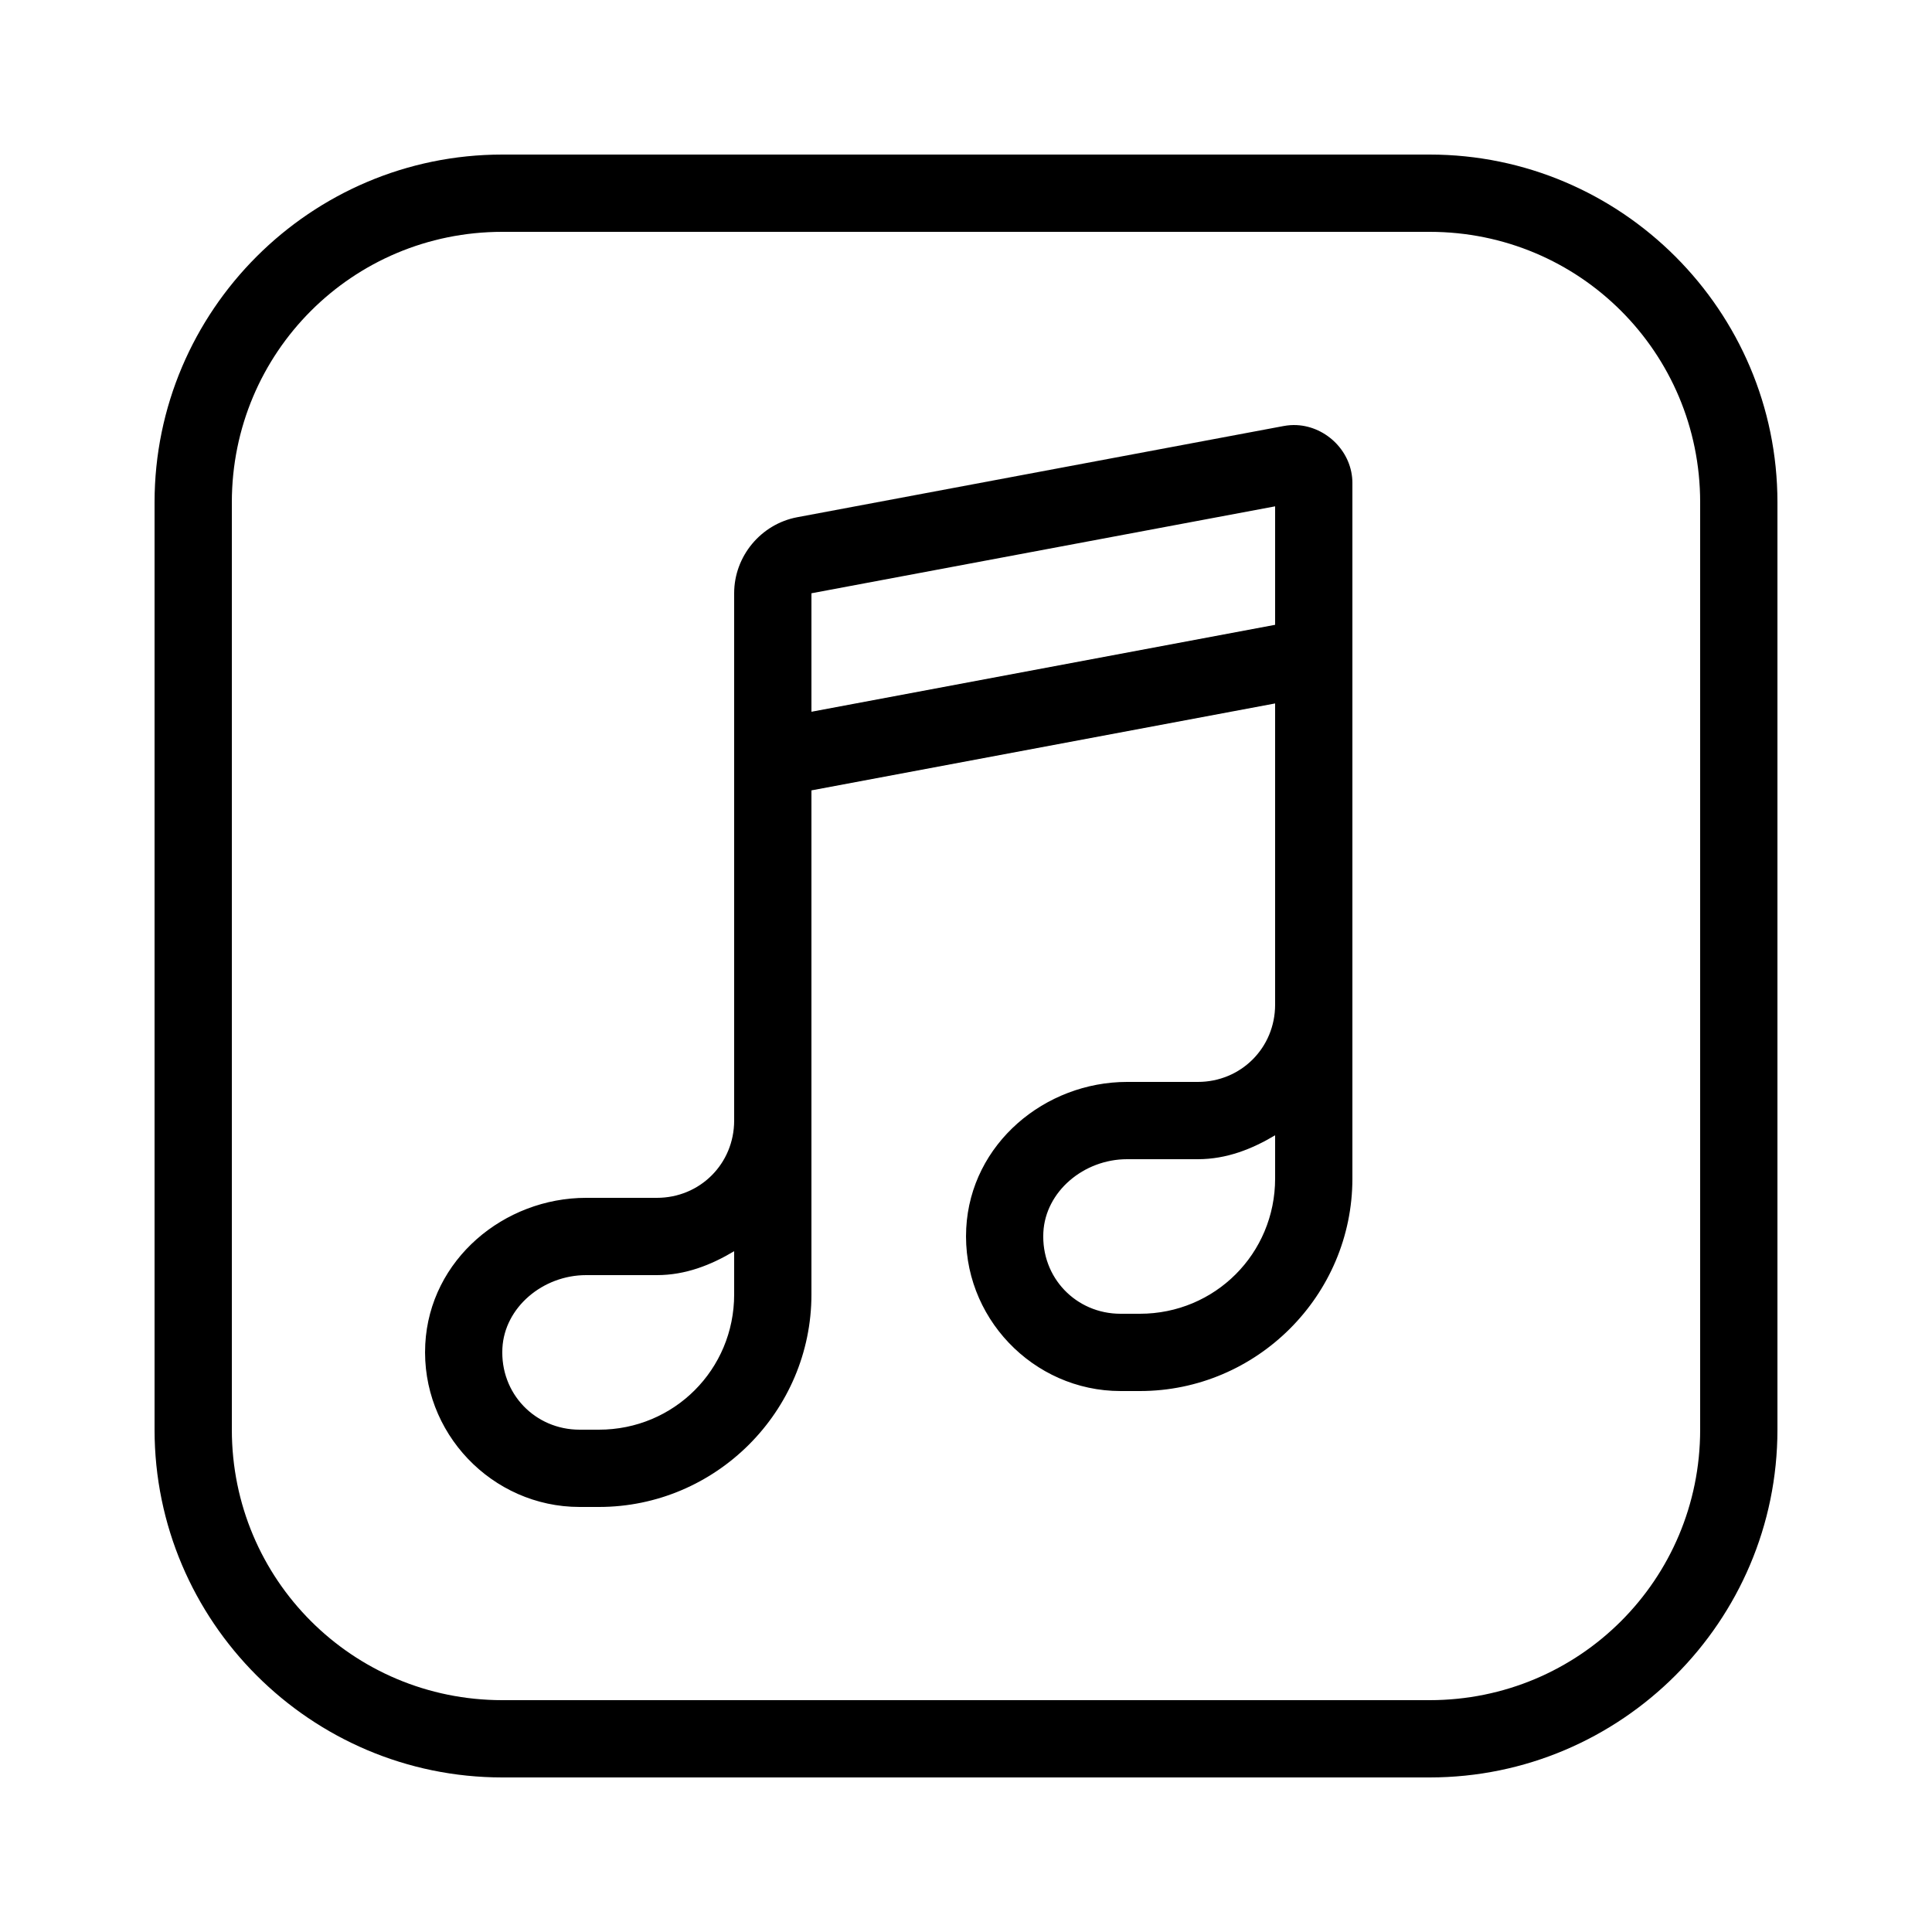 <svg xmlns="http://www.w3.org/2000/svg" xmlns:xlink="http://www.w3.org/1999/xlink" viewBox="0,0,256,256" width="50px" height="50px" fill-rule="nonzero"><g fill-opacity="0" fill="#000000" fill-rule="nonzero" stroke="none" stroke-width="1" stroke-linecap="butt" stroke-linejoin="miter" stroke-miterlimit="10" stroke-dasharray="" stroke-dashoffset="0" font-family="none" font-weight="none" font-size="none" text-anchor="none" style="mix-blend-mode: normal"><path d="M0,256v-256h256v256z" id="bgRectangle"></path></g><g fill="#000000" fill-rule="nonzero" stroke="none" stroke-width="1" stroke-linecap="butt" stroke-linejoin="miter" stroke-miterlimit="10" stroke-dasharray="" stroke-dashoffset="0" font-family="none" font-weight="none" font-size="none" text-anchor="none" style="mix-blend-mode: normal"><g transform="scale(5.12,5.12)"><path d="M13,4c-4.959,0 -9,4.041 -9,9v24c0,4.959 4.041,9 9,9h24c4.959,0 9,-4.041 9,-9v-24c0,-4.959 -4.041,-9 -9,-9zM13,6h24c3.877,0 7,3.123 7,7v24c0,3.877 -3.123,7 -7,7h-24c-3.877,0 -7,-3.123 -7,-7v-24c0,-3.877 3.123,-7 7,-7zM33.561,11.002c-0.11,-0.006 -0.223,0.002 -0.336,0.023h-0.002l-12.592,2.361c-0.939,0.177 -1.631,1.01 -1.631,1.967v13.633c-0,0.005 -0,0.009 0,0.014c0,1.117 -0.883,2 -2,2h-1.83c-2.123,0 -4.049,1.594 -4.164,3.787c-0.119,2.287 1.726,4.213 3.994,4.213h0.5c3.026,0 5.5,-2.474 5.5,-5.5v-4.5v-8.545l12,-2.25v7.795c0,1.117 -0.883,2 -2,2h-1.83c-2.123,0 -4.049,1.594 -4.164,3.787c-0.119,2.287 1.726,4.213 3.994,4.213h0.5c3.026,0 5.5,-2.474 5.5,-5.5v-4.5v-13.5c0,-0.803 -0.668,-1.459 -1.439,-1.498zM33,13.104v3.066l-12,2.25v-3.066zM33,29.381v1.119c0,1.944 -1.556,3.5 -3.5,3.5h-0.5c-1.152,0 -2.059,-0.936 -1.998,-2.109c0.055,-1.053 1.043,-1.891 2.168,-1.891h1.83c0.743,0 1.402,-0.262 2,-0.619zM19,32.381v1.119c0,1.944 -1.556,3.5 -3.5,3.5h-0.5c-1.152,0 -2.059,-0.936 -1.998,-2.109c0.055,-1.053 1.043,-1.891 2.168,-1.891h1.83c0.743,0 1.402,-0.262 2,-0.619z"></path></g></g></svg>